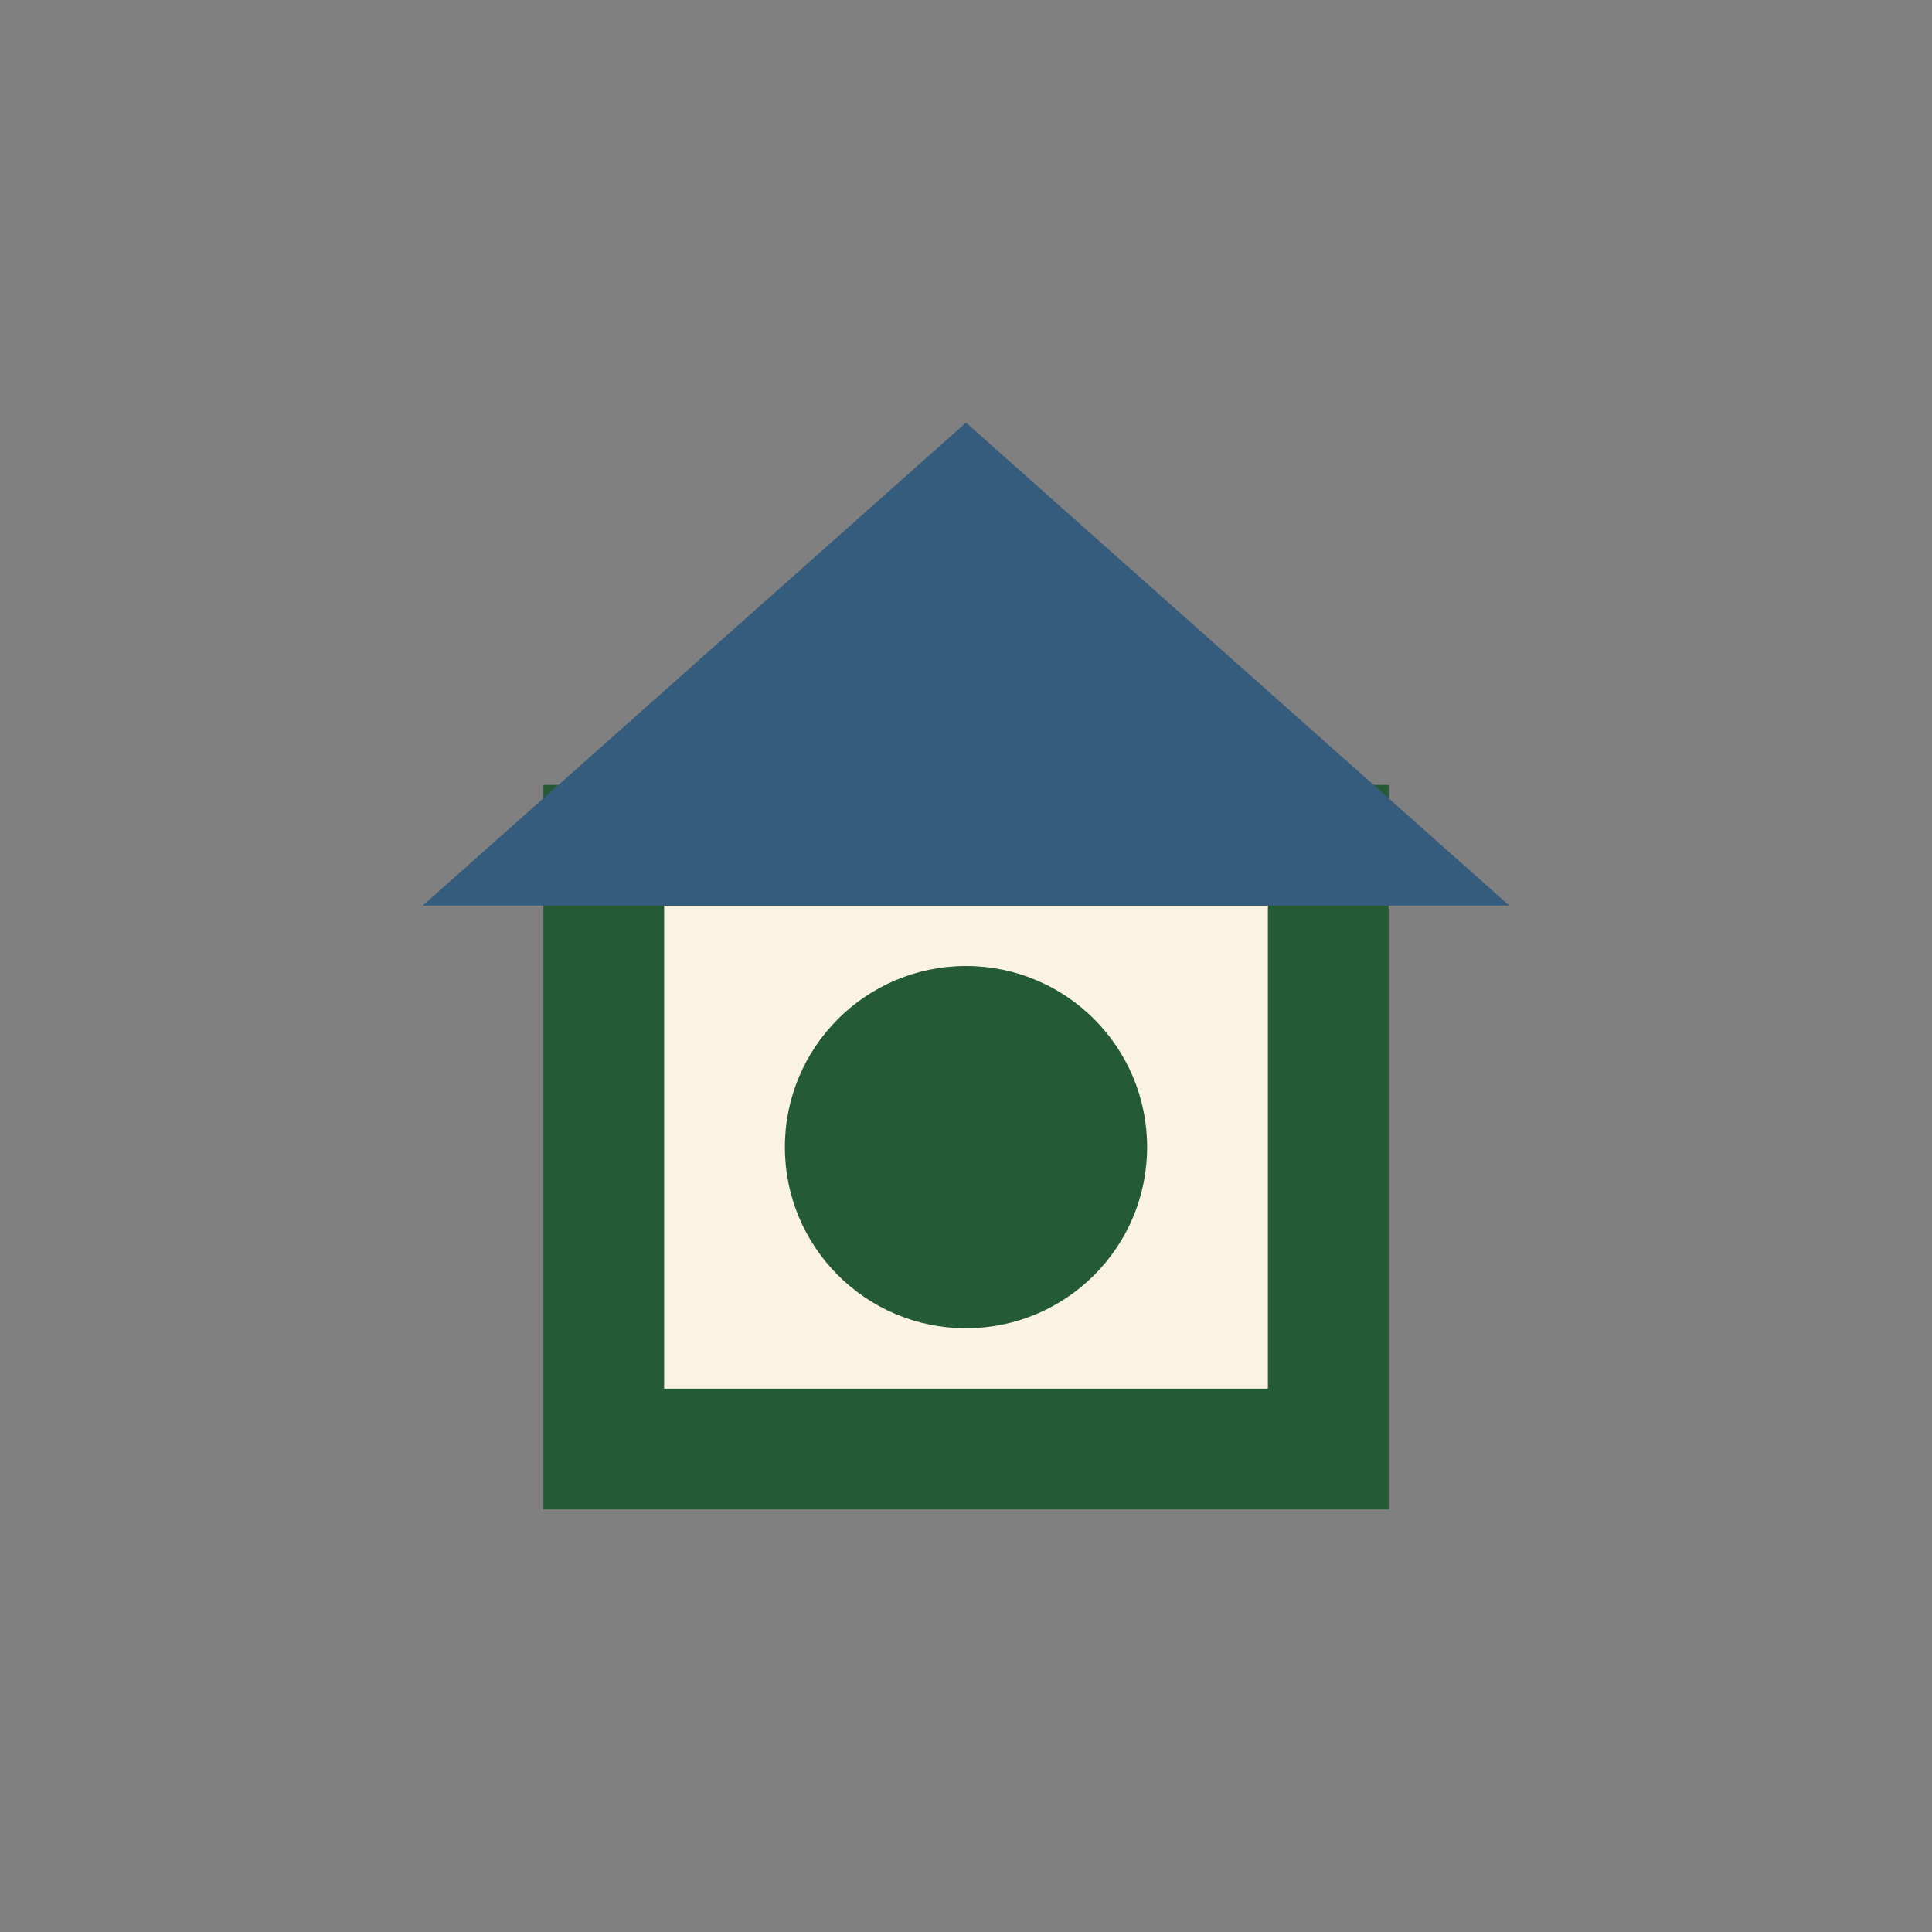 <?xml version="1.0" encoding="UTF-8"?>
<svg xmlns="http://www.w3.org/2000/svg" width="32" height="32" viewBox="0 0 32 32"><rect x="0" y="0" width="32" height="32" fill="#808080" stroke="none"/><rect x="10" y="14" width="12" height="10" fill="#FAF3E3" stroke="#245A34" stroke-width="2"/><polygon points="16,7 7,15 25,15" fill="#355C7D"/><circle cx="16" cy="19" r="3" fill="#245A34"/></svg>